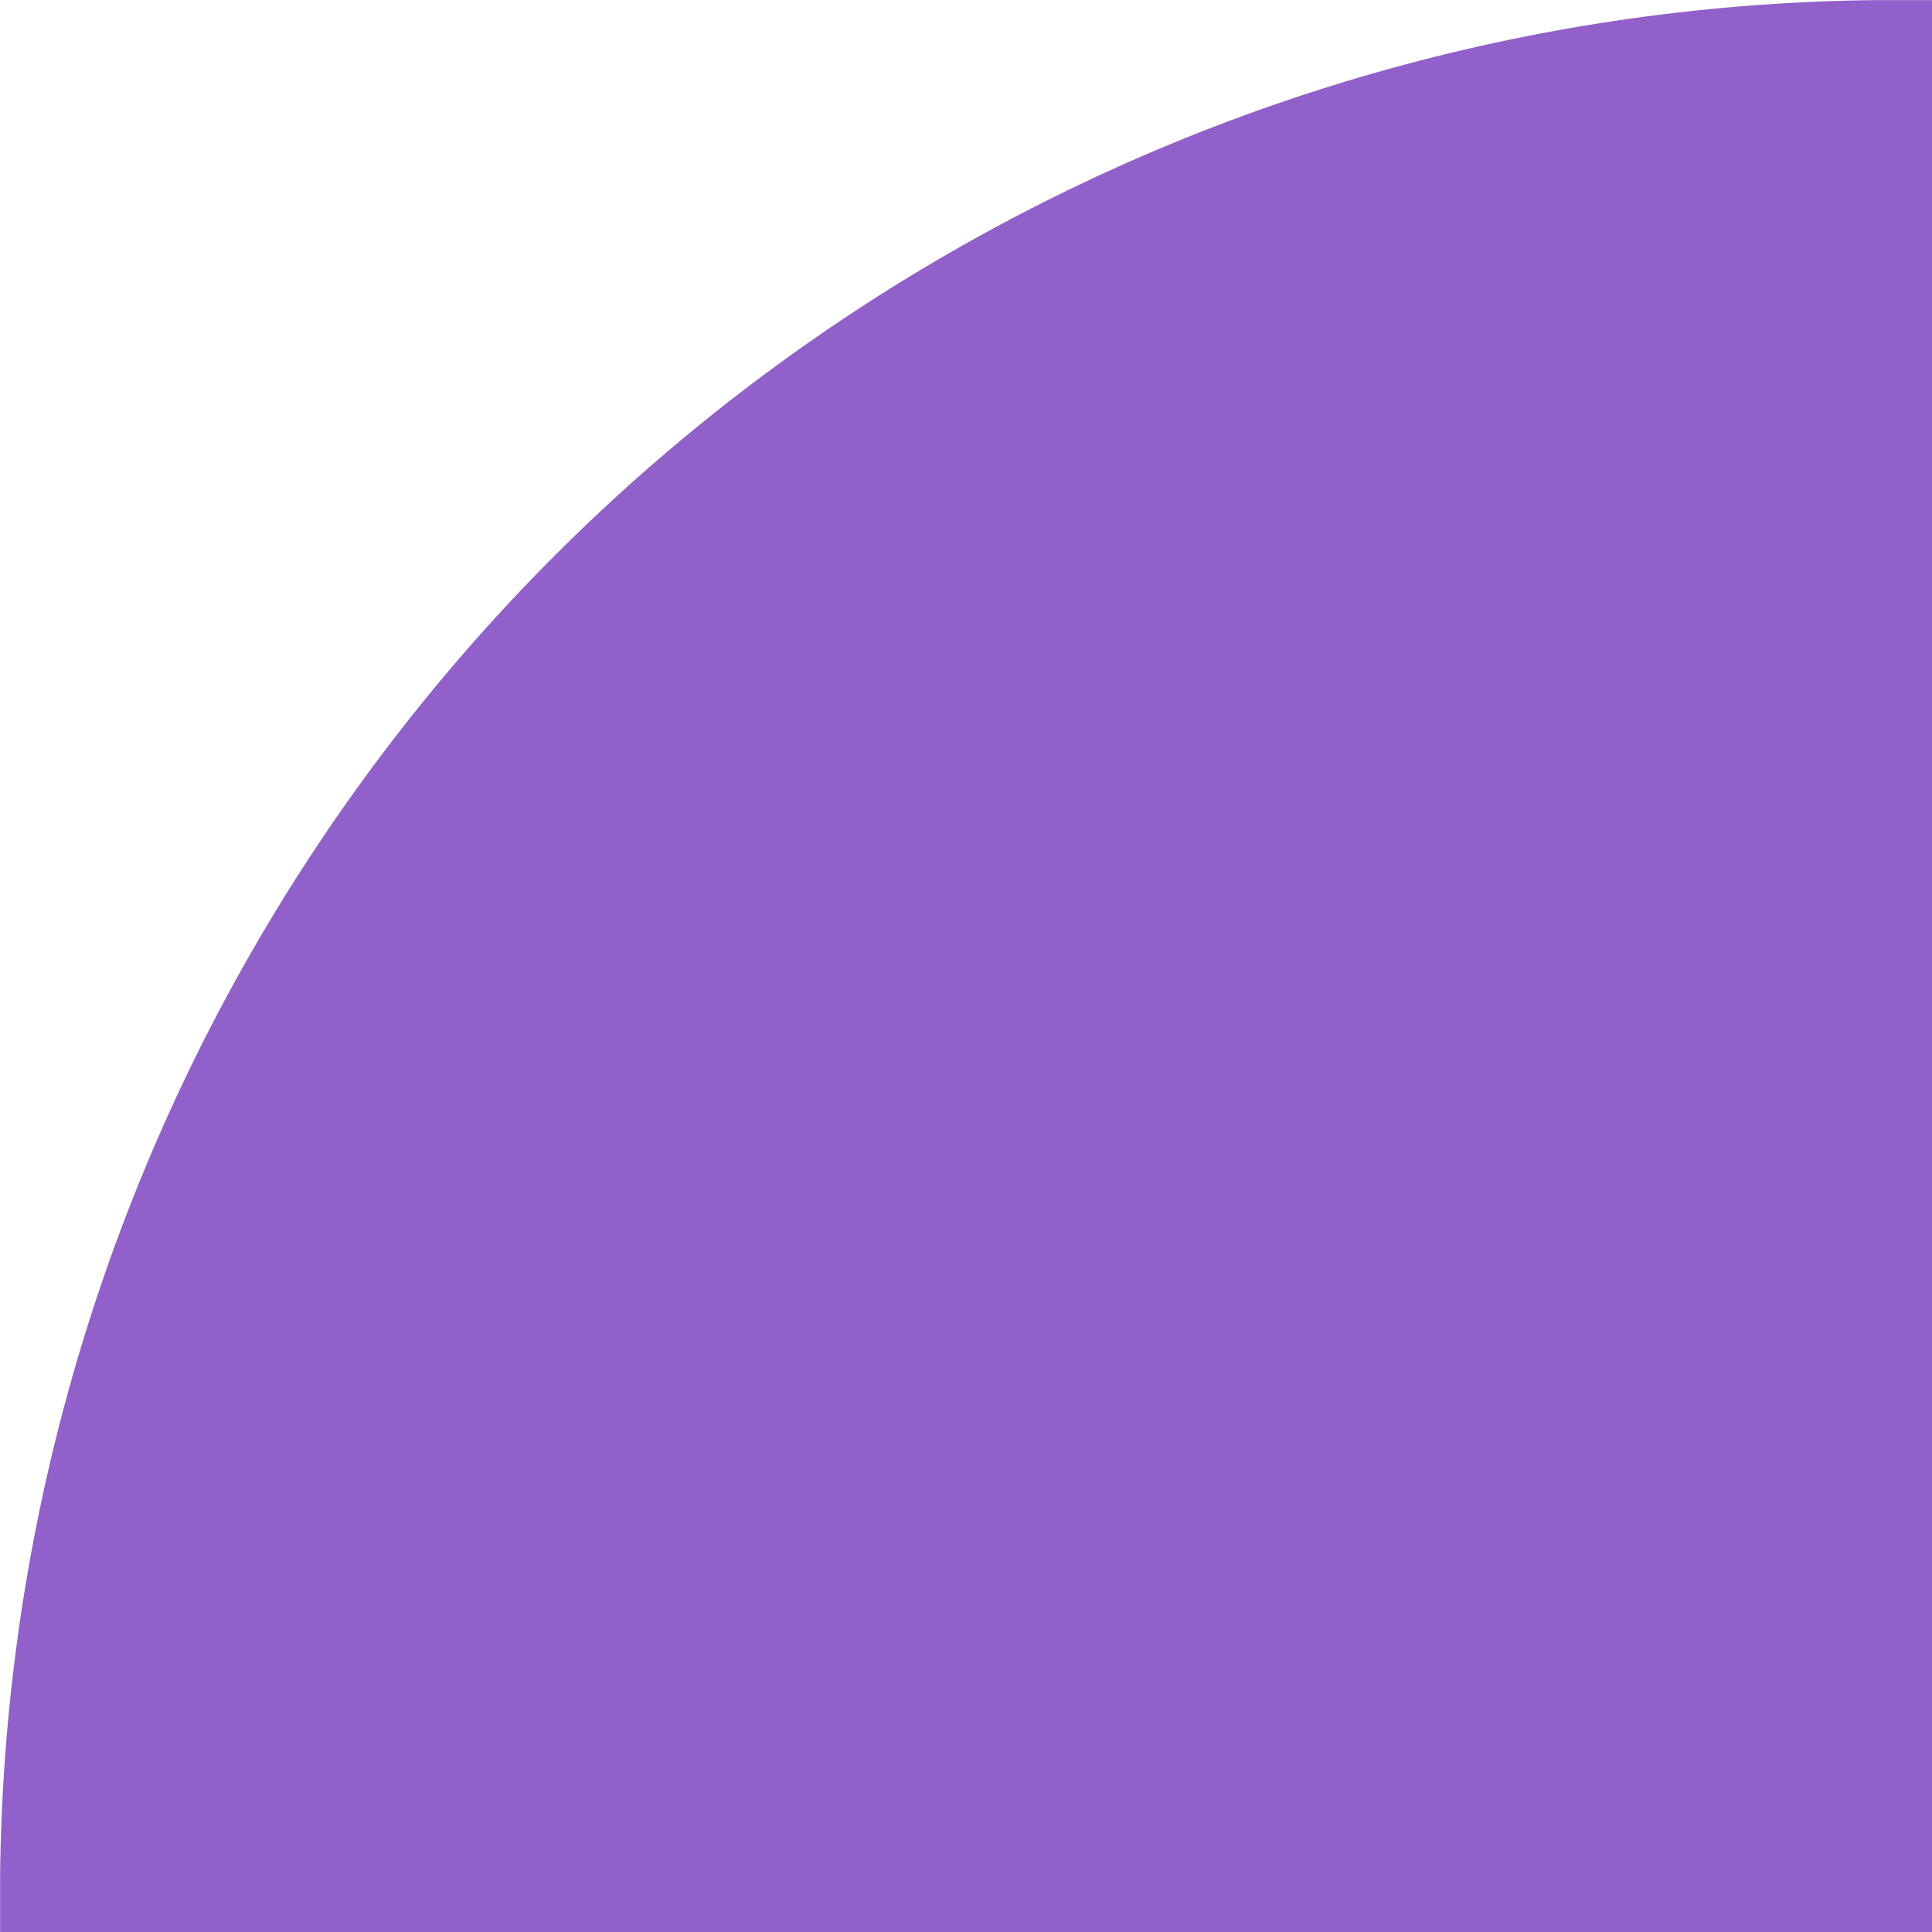 <svg xmlns="http://www.w3.org/2000/svg" xmlns:xlink="http://www.w3.org/1999/xlink" width="57.081" height="57.081" viewBox="0 0 57.081 57.081">
  <defs>
    <clipPath id="clip-path">
      <path id="Rectangle_25" data-name="Rectangle 25" d="M56,0h1.081a0,0,0,0,1,0,0V57.081a0,0,0,0,1,0,0H0a0,0,0,0,1,0,0V56A56,56,0,0,1,56,0Z" fill="#9160cb"/>
    </clipPath>
  </defs>
  <g id="Group_41" data-name="Group 41" style="isolation: isolate">
    <g id="Group_31" data-name="Group 31">
      <g id="Group_30" data-name="Group 30" clip-path="url(#clip-path)">
        <rect id="Rectangle_24" data-name="Rectangle 24" width="57.078" height="57.078" transform="translate(0.003 0.003)" fill="#9160cb"/>
      </g>
    </g>
  </g>
</svg>
